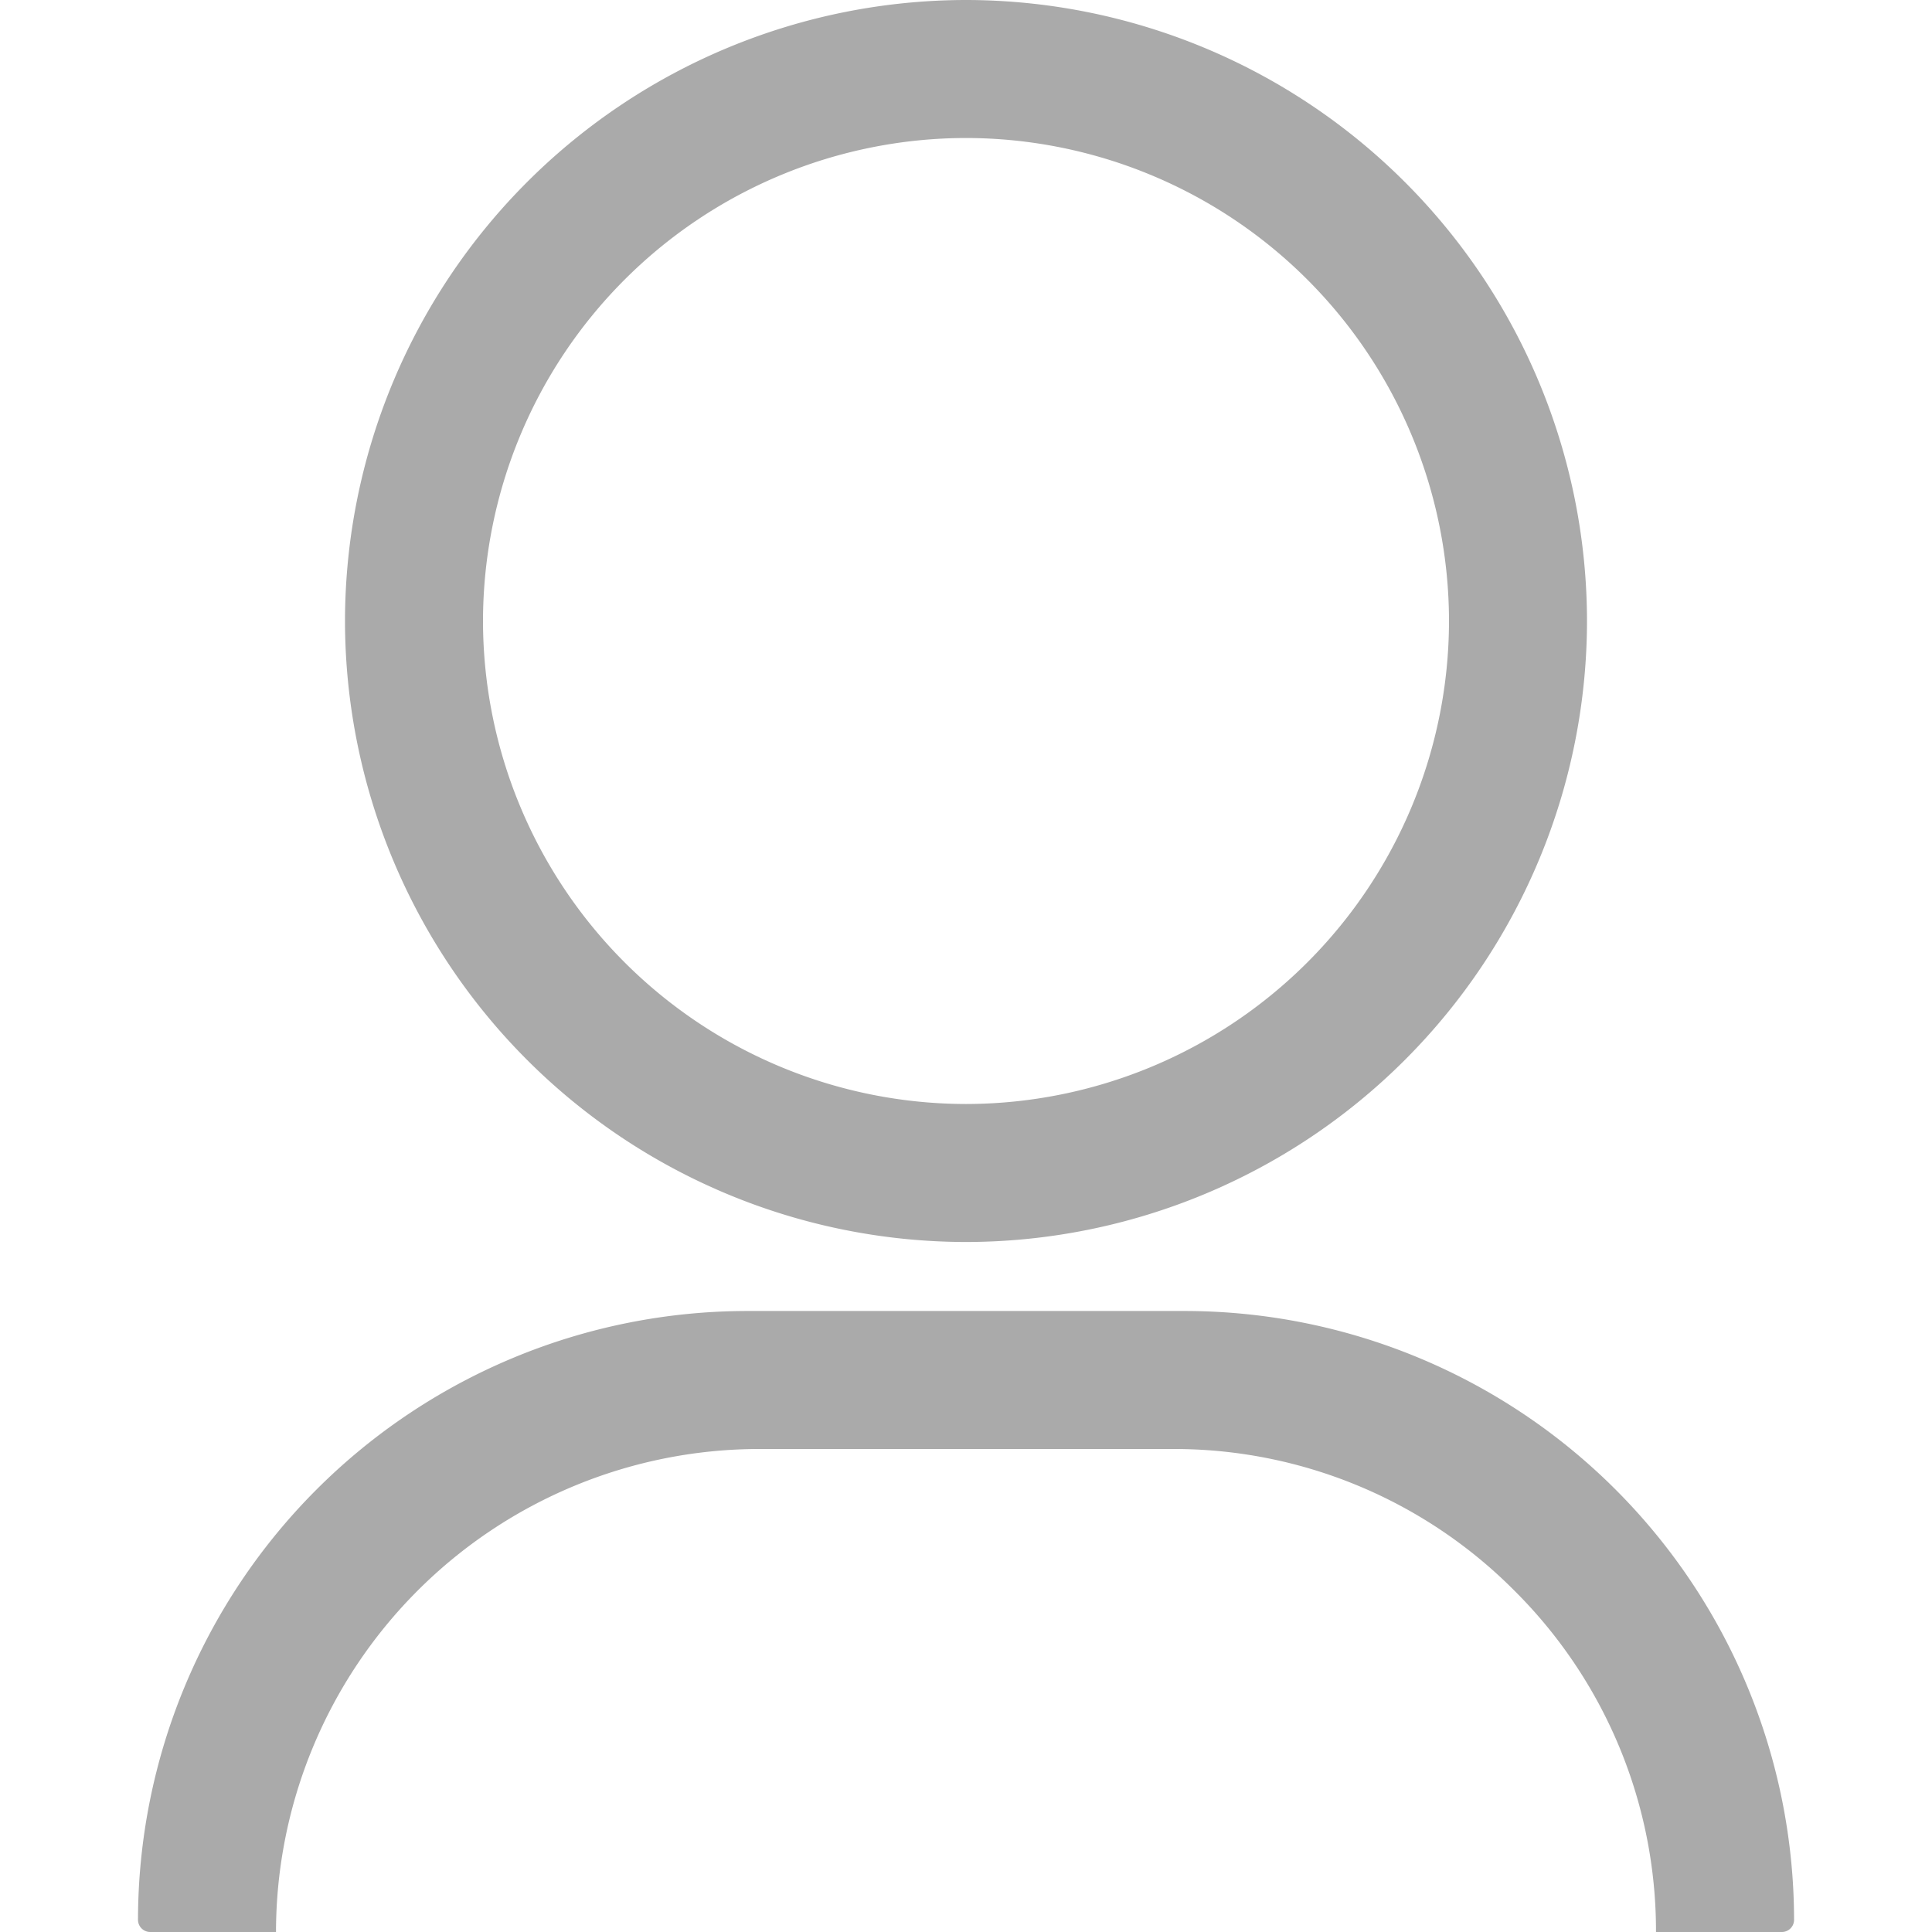 <svg xmlns="http://www.w3.org/2000/svg" width="28" height="28.001" viewBox="0 0 28 28.001"><defs><style>.a{fill:none;}.b{fill:#aaa;}</style></defs><g transform="translate(-769 -325)"><rect class="a" width="28" height="28" transform="translate(769 325)"/><path class="b" d="M461-2371a9.01,9.01,0,0,1-9-9,9.01,9.01,0,0,1,9-9,9.01,9.01,0,0,1,9,9A9.01,9.01,0,0,1,461-2371Zm0-16a7.008,7.008,0,0,0-7,7,7.008,7.008,0,0,0,7,7,7.008,7.008,0,0,0,7-7A7.008,7.008,0,0,0,461-2387Z" transform="translate(322 2714)"/><path class="b" d="M96-2447H94.177a.177.177,0,0,1-.177-.176,8.834,8.834,0,0,1,8.824-8.824h6.353a8.834,8.834,0,0,1,8.824,8.824.177.177,0,0,1-.176.176H116a6.954,6.954,0,0,0-2.053-4.948A6.953,6.953,0,0,0,109-2454h-6a7.008,7.008,0,0,0-7,7Z" transform="translate(677 2800)"/></g></svg>